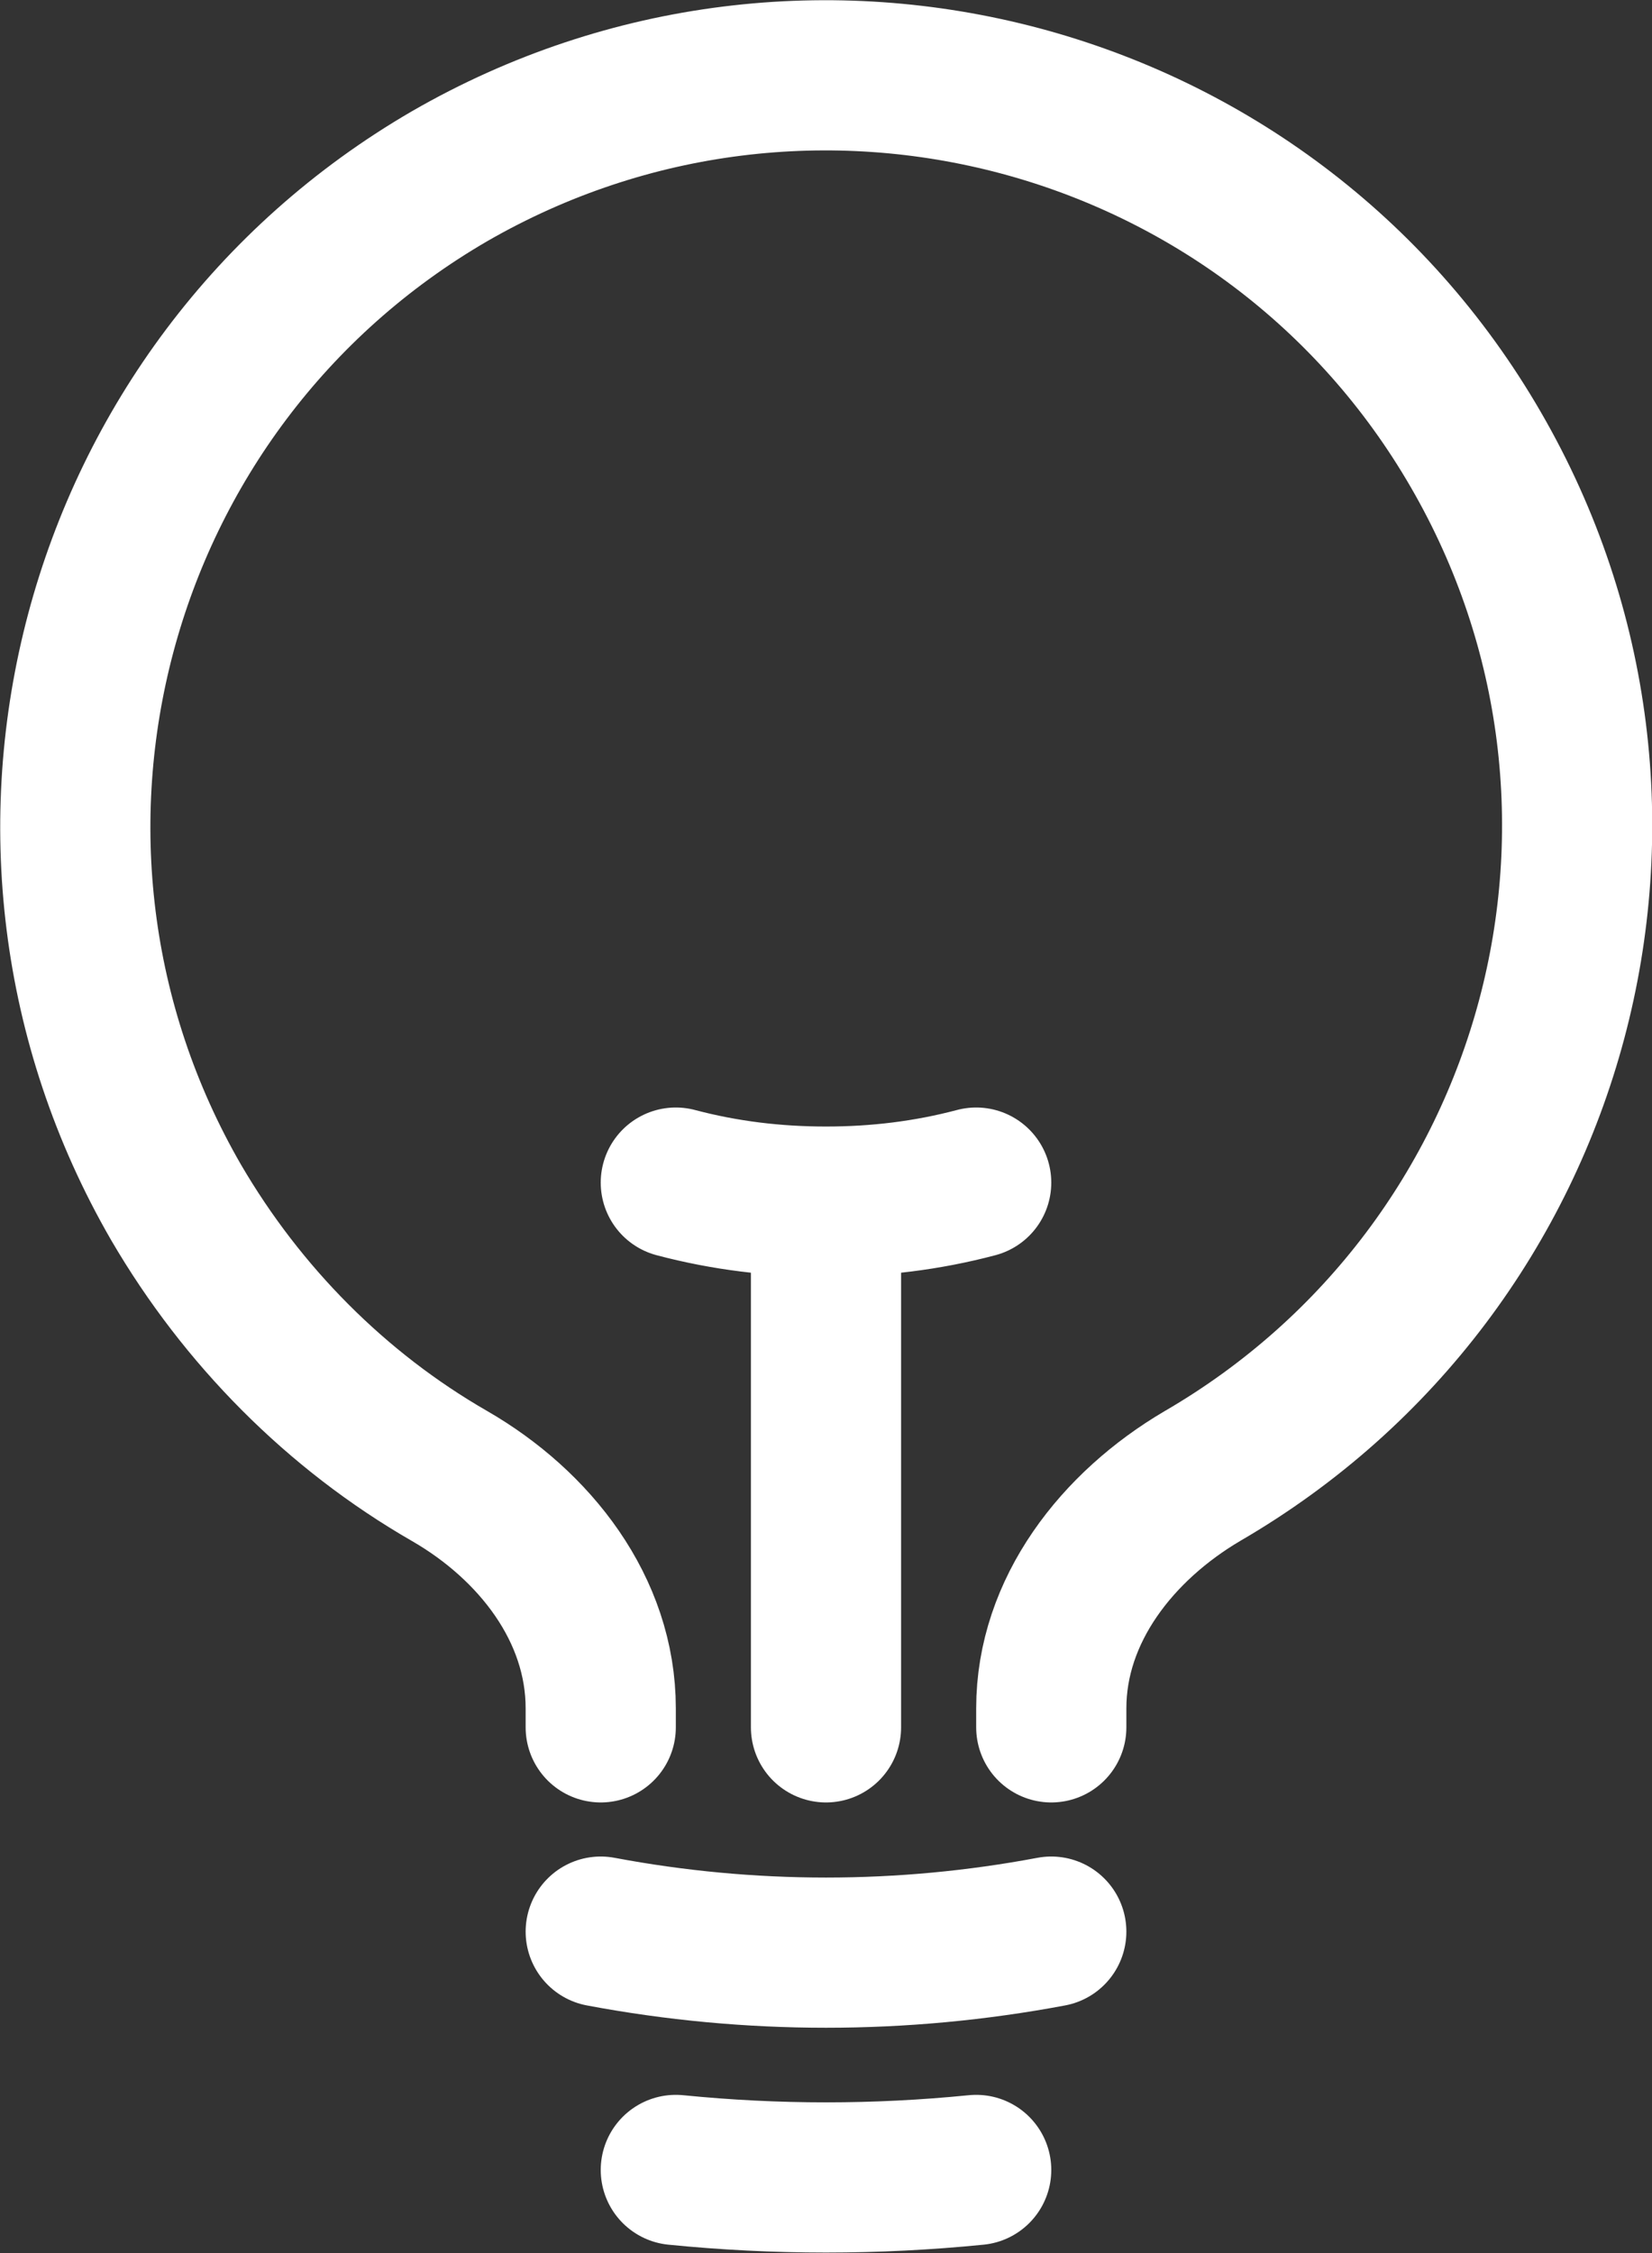 <svg xmlns="http://www.w3.org/2000/svg" id="Calque_2" viewBox="0 0 16.5 22.5"><rect x="0" y="0" width="16.5" height="22.5" fill="#333333" stroke="none"/><defs><style>.cls-1{fill:none;stroke:#fff;stroke-linecap:round;stroke-linejoin:round;stroke-width:1.5px;}</style></defs><g id="Calque_6"><path class="cls-1" d="m8.25,17.25v-5.25m0,0c.51,0,1.01-.06,1.5-.19m-1.5.19c-.51,0-1.01-.06-1.5-.19m3.75,7.48c-1.49.28-3.01.28-4.5,0m3.75,2.38c-1,.1-2,.1-3,0m3.75-4.42v-.19c0-.98.66-1.82,1.51-2.32,3.58-2.08,4.81-6.66,2.73-10.25C12.67.91,8.08-.31,4.49,1.76.91,3.84-.31,8.43,1.76,12.01c.66,1.13,1.6,2.08,2.73,2.73.85.49,1.51,1.33,1.51,2.32v.19"></path></g></svg>